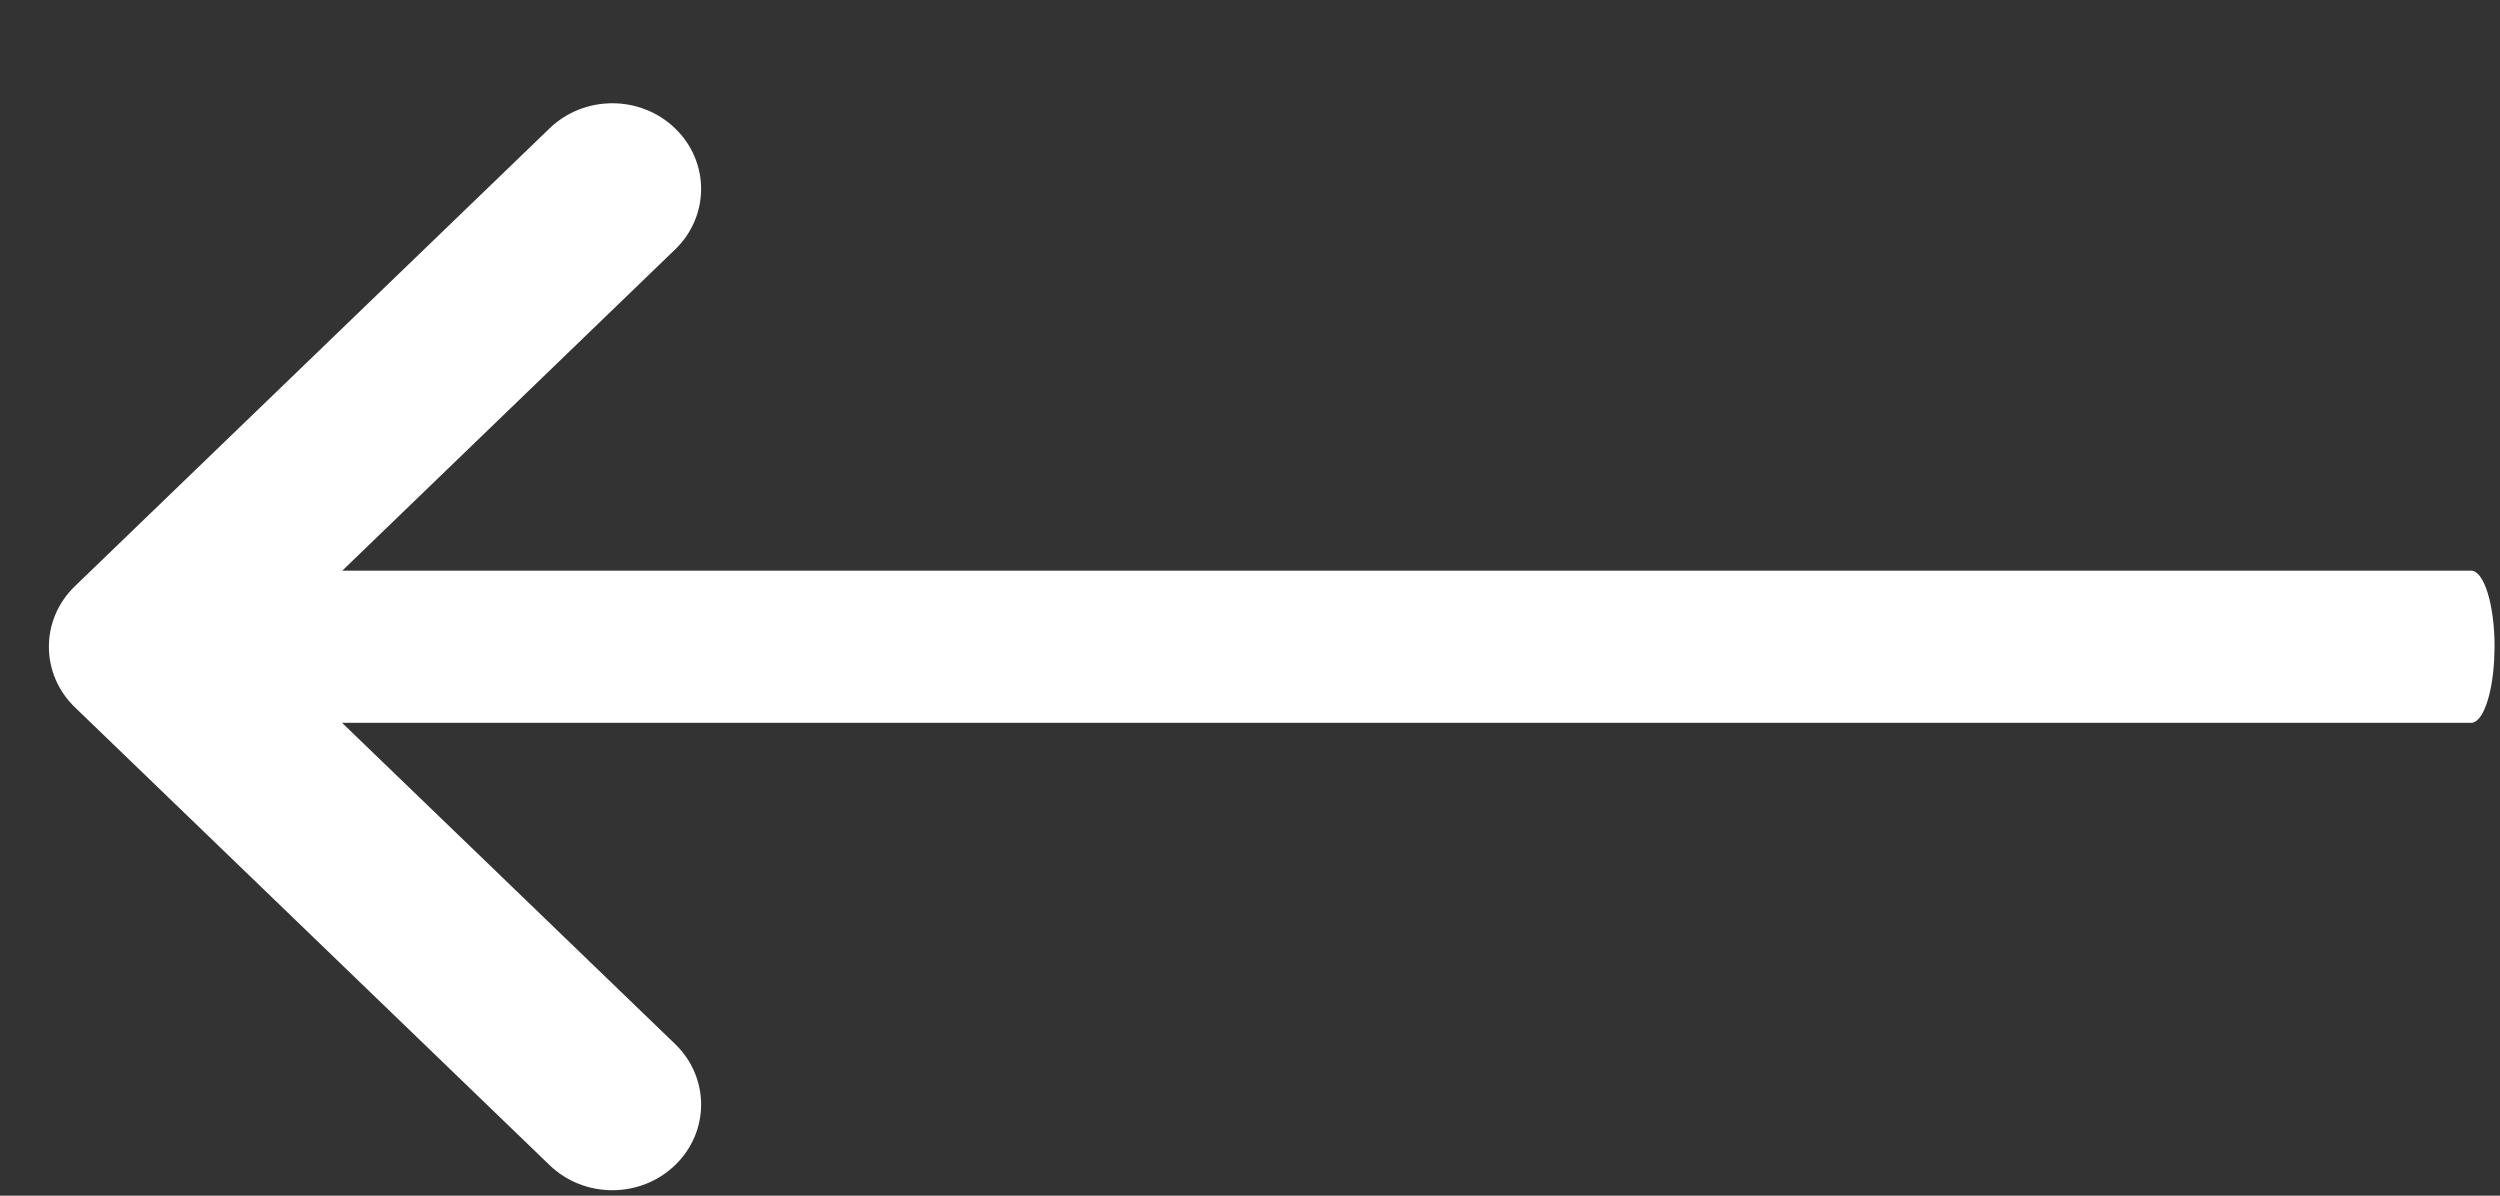 <svg height="11" viewBox="0 0 23 11" width="23" xmlns="http://www.w3.org/2000/svg"><rect x="0" y="0" width="23" height="11" fill="#333333" stroke="none"/><path d="m5 0c.387 0 .7.097.7.216v19.585l2.955-3.062c.308-.319.806-.319 1.114 0 .308.319.308.836 0 1.155l-4.212 4.367c-.308.319-.806.319-1.114 0l-4.212-4.367c-.308-.319-.308-.836 0-1.155.308-.319.806-.319 1.114 0l2.955 3.064v-19.587c0-.106.248-.194.574-.212z" fill="#fff" fill-rule="evenodd" transform="matrix(0 -1 -1 0 22.95 10.95)"/></svg>